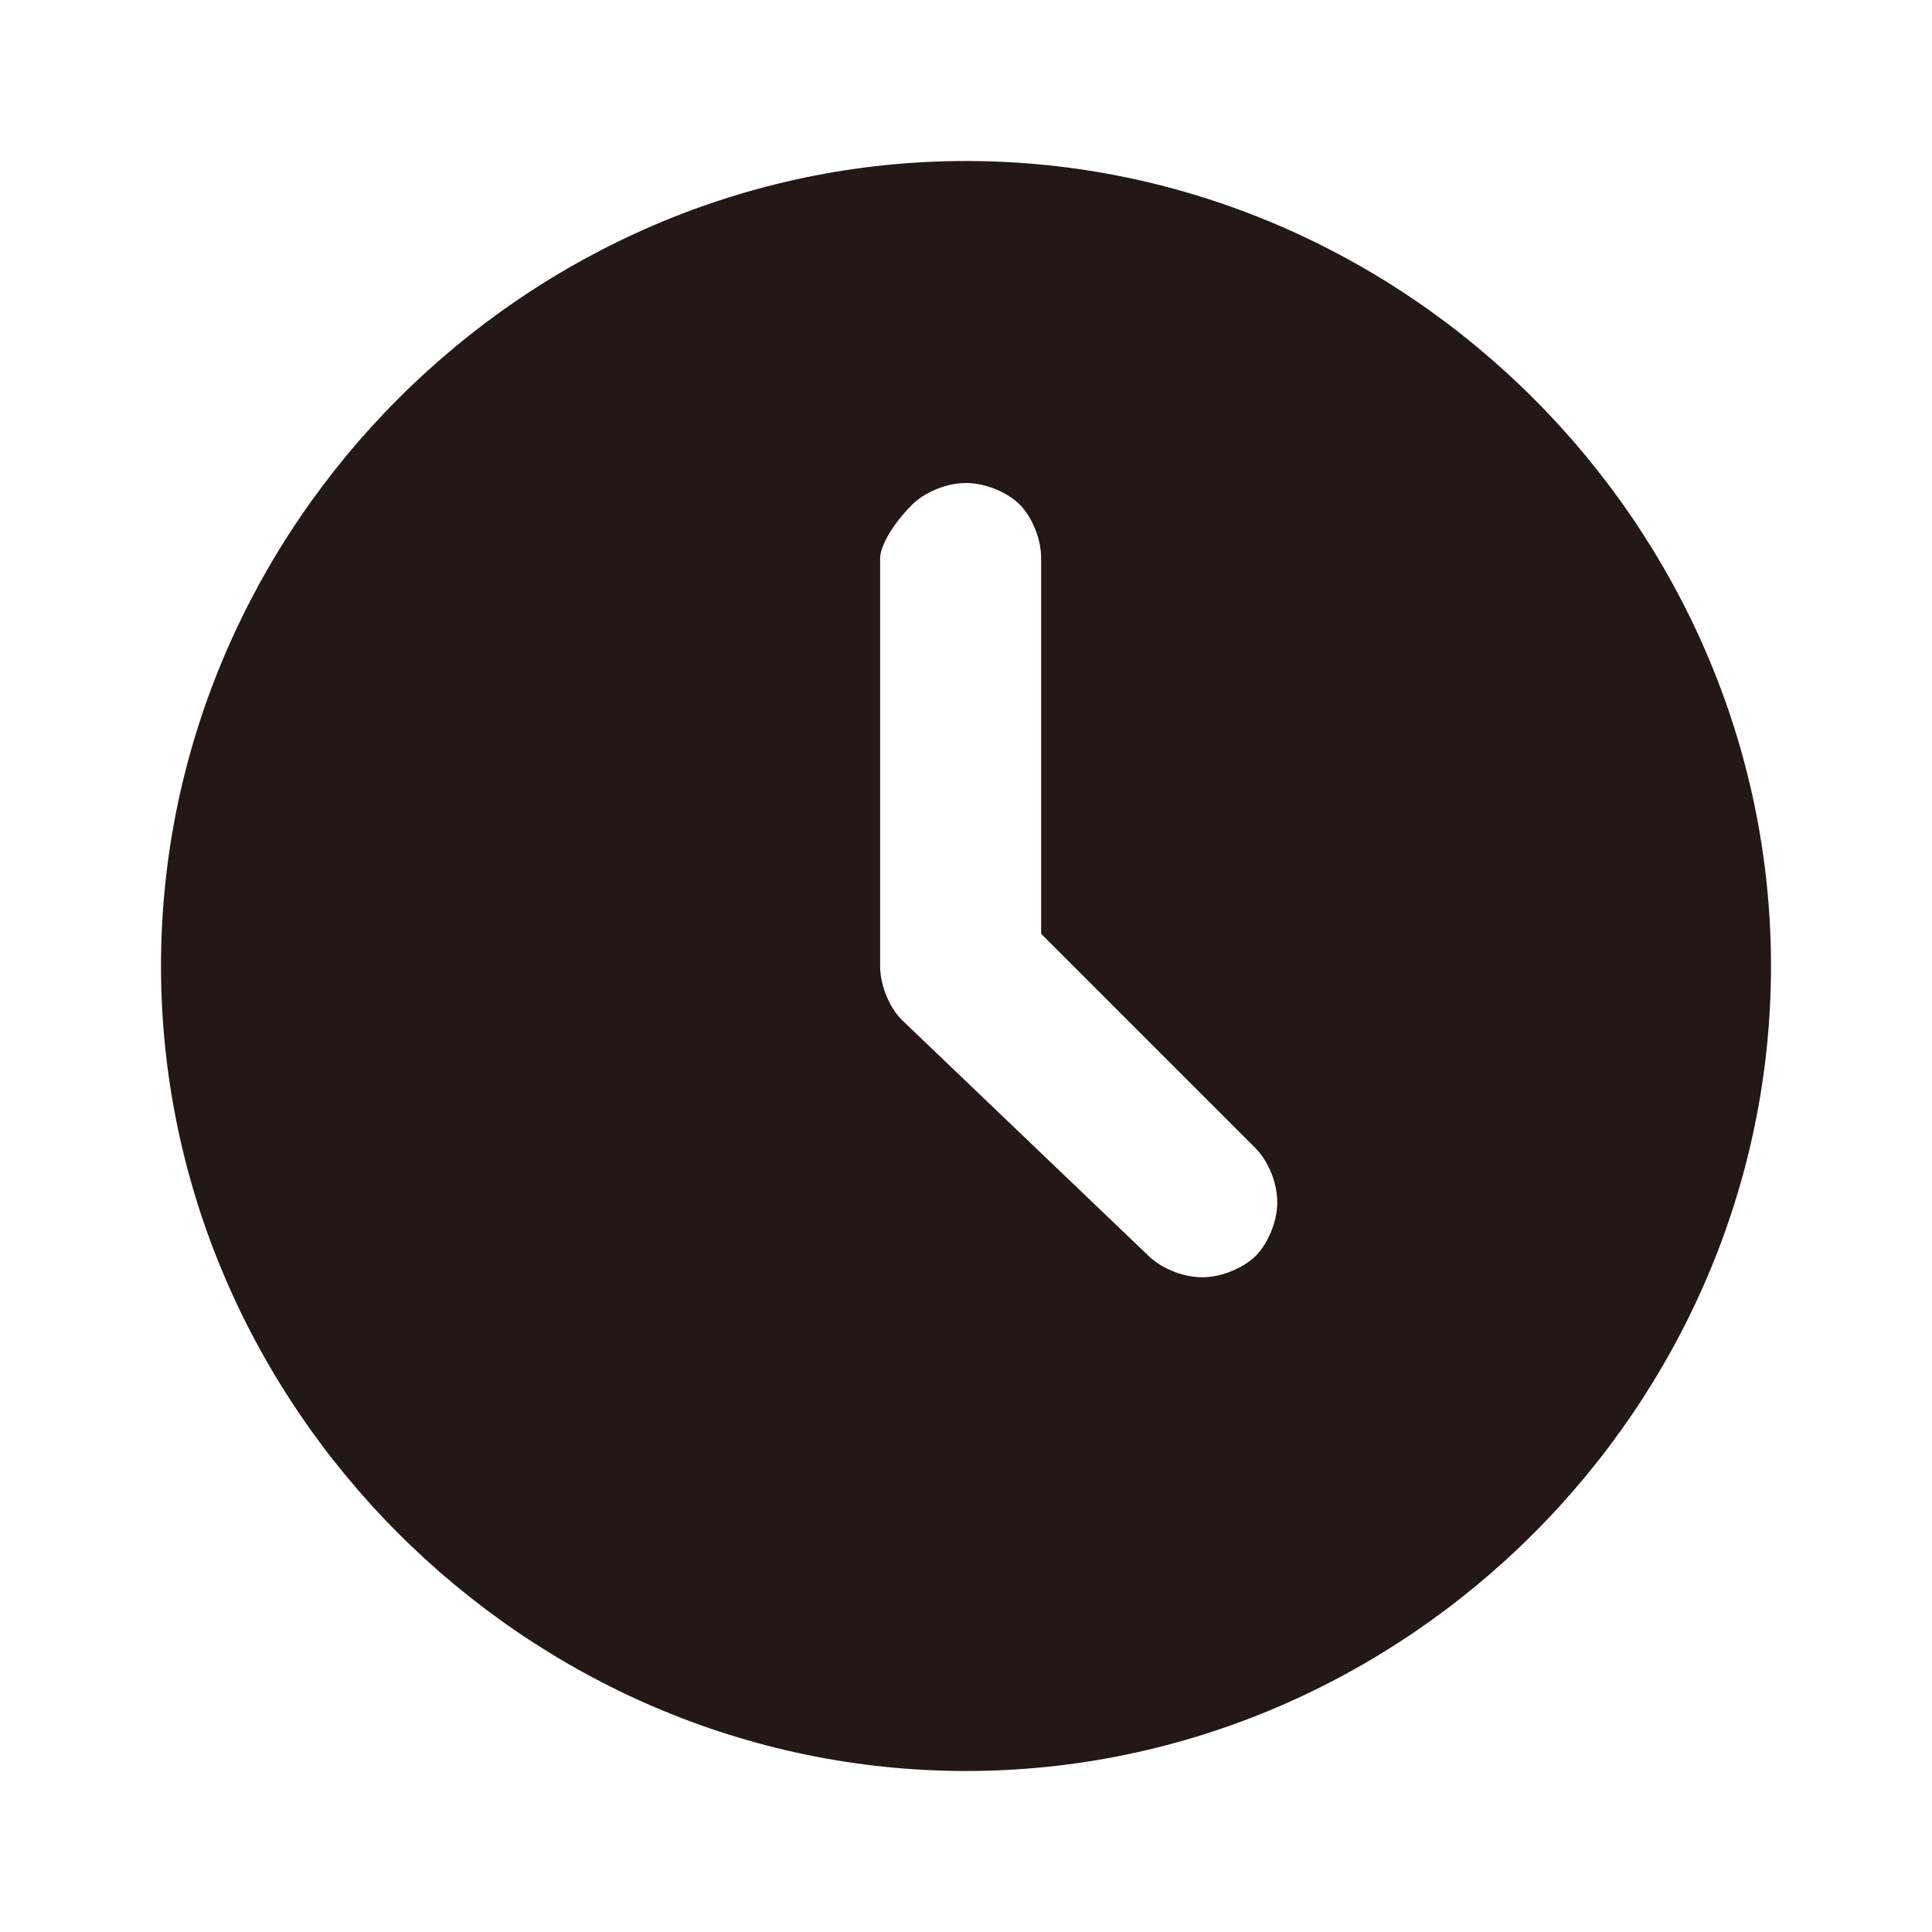 <?xml version="1.0" encoding="utf-8"?>
<!-- Generator: Adobe Illustrator 27.8.1, SVG Export Plug-In . SVG Version: 6.00 Build 0)  -->
<svg version="1.1" id="レイヤー_1" xmlns="http://www.w3.org/2000/svg" xmlns:xlink="http://www.w3.org/1999/xlink" x="0px"
	 y="0px" viewBox="0 0 18 18" style="enable-background:new 0 0 18 18;" xml:space="preserve">
<style type="text/css">
	.st0{clip-path:url(#SVGID_00000070110609010194007200000006845560915087882652_);}
	.st1{fill:#231815;}
</style>
<g>
	<defs>
		<rect id="SVGID_1_" width="18" height="18"/>
	</defs>
	<clipPath id="SVGID_00000071558775344777085930000016494615439986375866_">
		<use xlink:href="#SVGID_1_"  style="overflow:visible;"/>
	</clipPath>
	<g style="clip-path:url(#SVGID_00000071558775344777085930000016494615439986375866_);">
		<path class="st1" d="M9,1.5c4.1,0,7.5,3.4,7.5,7.5c0,4.1-3.4,7.5-7.5,7.5c-4.1,0-7.5-3.4-7.5-7.5C1.5,4.9,4.9,1.5,9,1.5z M9,4.5
			c-0.2,0-0.4,0.1-0.5,0.2C8.3,4.9,8.2,5.1,8.2,5.2V9c0,0.2,0.1,0.4,0.2,0.5l2.3,2.2c0.1,0.1,0.3,0.2,0.5,0.2c0.2,0,0.4-0.1,0.5-0.2
			c0.1-0.1,0.2-0.3,0.2-0.5c0-0.2-0.1-0.4-0.2-0.5l-2-2V5.2c0-0.2-0.1-0.4-0.2-0.5C9.4,4.6,9.2,4.5,9,4.5z"/>
	</g>
</g>
</svg>

